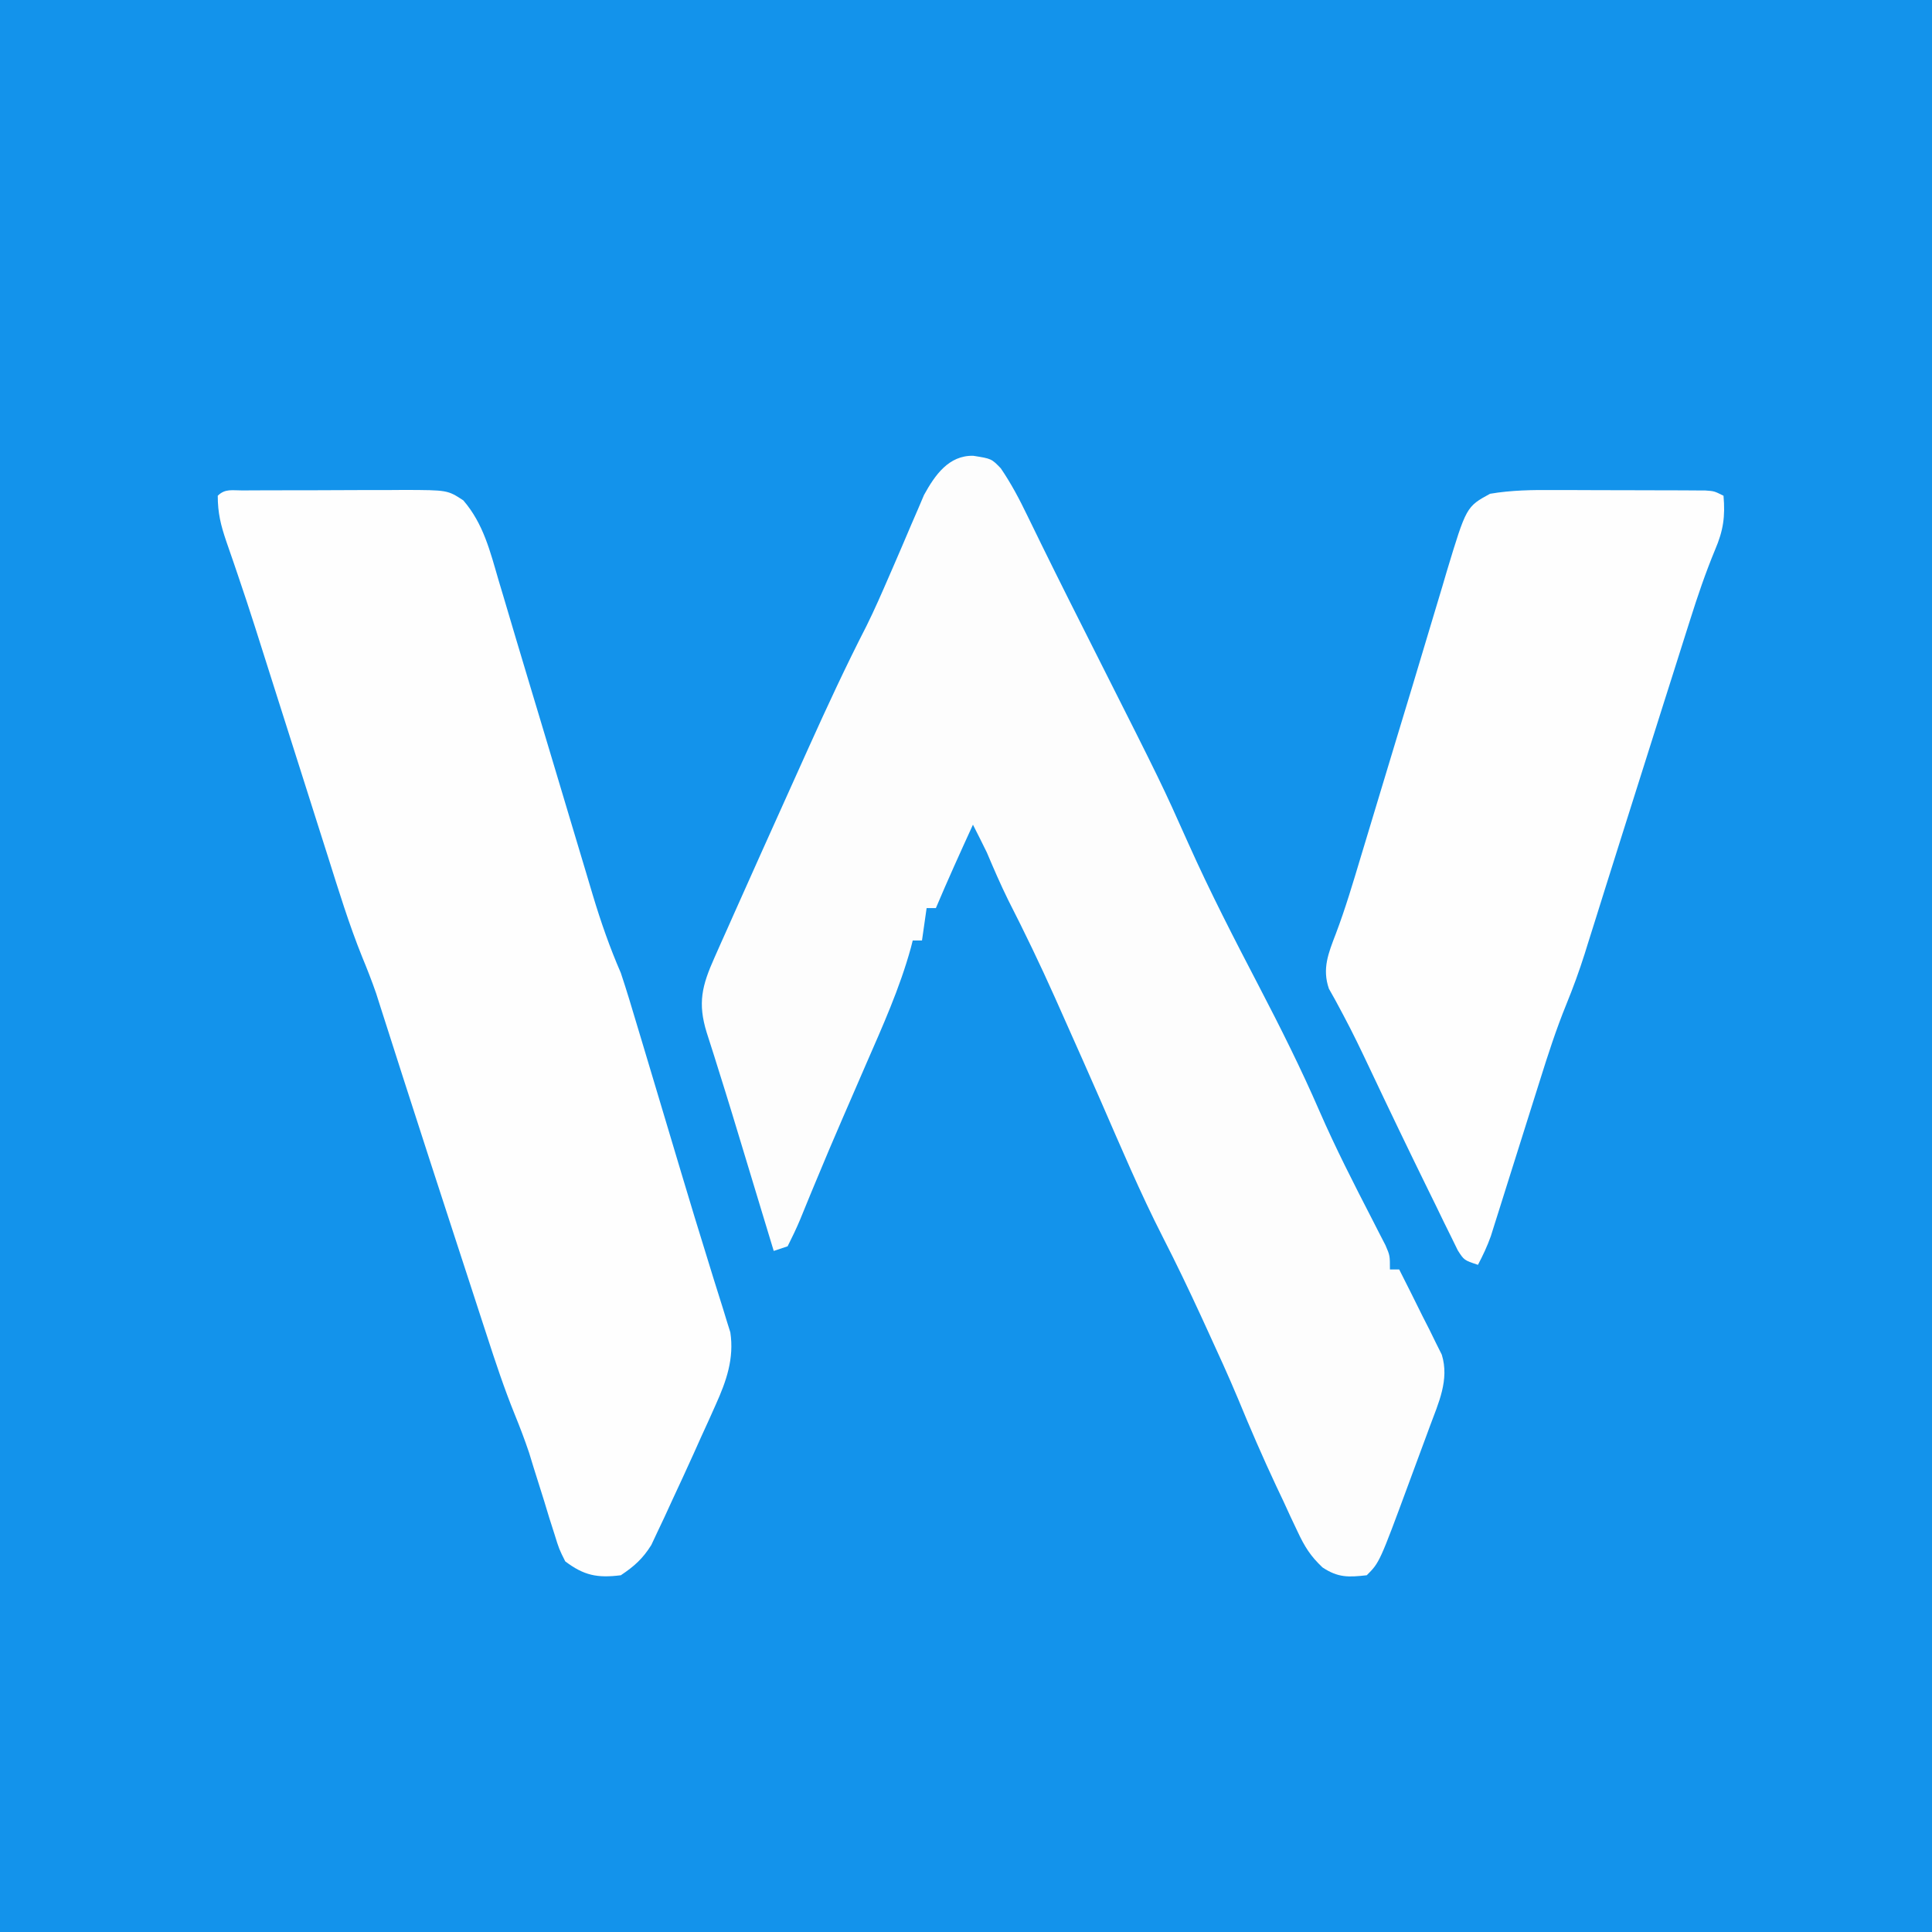 <?xml version="1.0" encoding="UTF-8"?>
<svg version="1.1" xmlns="http://www.w3.org/2000/svg" width="417" height="417">
<rect width="100%" height="100%" fill="#333333" stroke="none"/>
<path d="M0 0 C137.61 0 275.22 0 417 0 C417 137.61 417 275.22 417 417 C279.39 417 141.78 417 0 417 C0 279.39 0 141.78 0 0 Z " fill="#1393EB" transform="translate(0,0)"/>
<path d="M0 0 C3.938 0.625 3.938 0.625 5.949 2.707 C8.182 5.984 9.974 9.373 11.688 12.938 C12.307 14.205 12.927 15.472 13.547 16.738 C13.902 17.468 14.258 18.198 14.624 18.95 C18.696 27.245 22.86 35.495 27.023 43.745 C40.694 70.839 40.694 70.839 46.438 83.688 C51.13 94.183 56.38 104.35 61.691 114.541 C66.31 123.41 70.759 132.288 74.739 141.468 C78.21 149.423 82.152 157.135 86.13 164.848 C86.625 165.817 87.119 166.786 87.629 167.785 C88.074 168.648 88.52 169.51 88.979 170.399 C89.938 172.625 89.938 172.625 89.938 175.625 C90.597 175.625 91.257 175.625 91.938 175.625 C93.651 178.987 95.328 182.367 97 185.75 C97.485 186.701 97.971 187.653 98.471 188.633 C98.925 189.561 99.379 190.489 99.848 191.445 C100.272 192.294 100.696 193.142 101.133 194.016 C102.803 199.432 100.43 204.412 98.539 209.527 C98.303 210.168 98.068 210.809 97.825 211.469 C97.328 212.817 96.829 214.164 96.327 215.51 C95.567 217.551 94.814 219.595 94.062 221.639 C87.701 238.861 87.701 238.861 84.938 241.625 C80.985 242.072 78.754 242.165 75.391 239.941 C72.769 237.466 71.522 235.438 70 232.188 C69.497 231.127 68.995 230.066 68.477 228.973 C67.969 227.868 67.461 226.763 66.938 225.625 C66.43 224.551 65.922 223.477 65.398 222.371 C62.488 216.169 59.777 209.907 57.17 203.572 C55.1 198.622 52.867 193.749 50.625 188.875 C50.144 187.825 49.662 186.775 49.166 185.693 C46.526 179.968 43.813 174.298 40.938 168.688 C36.009 159.037 31.803 149.062 27.473 139.133 C25.013 133.513 22.524 127.907 20.022 122.306 C19.217 120.504 18.417 118.701 17.616 116.898 C14.44 109.792 11.081 102.815 7.542 95.885 C5.879 92.505 4.407 89.093 2.938 85.625 C1.952 83.618 0.957 81.615 -0.062 79.625 C-2.795 85.598 -5.507 91.574 -8.062 97.625 C-8.723 97.625 -9.383 97.625 -10.062 97.625 C-10.393 99.935 -10.723 102.245 -11.062 104.625 C-11.723 104.625 -12.383 104.625 -13.062 104.625 C-13.196 105.152 -13.33 105.679 -13.468 106.221 C-15.881 114.969 -19.569 123.14 -23.188 131.438 C-24.203 133.779 -25.218 136.122 -26.233 138.464 C-26.903 140.01 -27.574 141.557 -28.246 143.102 C-30.184 147.57 -32.085 152.05 -33.945 156.551 C-34.354 157.533 -34.762 158.515 -35.183 159.526 C-35.917 161.296 -36.643 163.07 -37.36 164.847 C-38.18 166.809 -39.11 168.724 -40.062 170.625 C-41.053 170.955 -42.042 171.285 -43.062 171.625 C-43.721 169.453 -44.38 167.281 -45.039 165.109 C-45.348 164.091 -45.348 164.091 -45.663 163.052 C-46.799 159.31 -47.932 155.567 -49.062 151.823 C-51.044 145.258 -53.029 138.695 -55.098 132.156 C-55.525 130.79 -55.525 130.79 -55.96 129.396 C-56.472 127.762 -56.993 126.131 -57.524 124.503 C-59.509 118.11 -58.54 114.352 -55.875 108.371 C-55.428 107.362 -54.982 106.353 -54.521 105.314 C-53.799 103.704 -53.799 103.704 -53.062 102.062 C-52.566 100.946 -52.07 99.83 -51.559 98.68 C-50.066 95.326 -48.565 91.975 -47.062 88.625 C-46.654 87.711 -46.245 86.796 -45.824 85.854 C-43.632 80.953 -41.427 76.057 -39.211 71.166 C-37.98 68.442 -36.753 65.715 -35.527 62.988 C-31.539 54.141 -27.481 45.377 -23.047 36.742 C-21.289 33.195 -19.716 29.577 -18.141 25.945 C-17.879 25.343 -17.617 24.741 -17.347 24.121 C-16.02 21.071 -14.707 18.017 -13.413 14.952 C-12.923 13.822 -12.434 12.692 -11.93 11.527 C-11.498 10.511 -11.066 9.496 -10.621 8.449 C-8.247 4.147 -5.293 -0.105 0 0 Z " fill="#FDFDFD" transform="translate(210.062,98.375)"/>
<path d="M0 0 C0.925 -0.006 1.85 -0.013 2.802 -0.019 C3.81 -0.02 4.817 -0.022 5.854 -0.023 C6.884 -0.026 7.914 -0.029 8.976 -0.033 C11.161 -0.038 13.347 -0.04 15.533 -0.04 C18.873 -0.042 22.213 -0.06 25.554 -0.079 C27.675 -0.082 29.796 -0.084 31.917 -0.085 C33.416 -0.096 33.416 -0.096 34.945 -0.107 C44.256 -0.076 44.256 -0.076 47.651 2.145 C52.002 7.187 53.45 13.175 55.288 19.477 C55.627 20.609 55.966 21.741 56.316 22.907 C57.242 26.003 58.159 29.101 59.075 32.2 C60.05 35.49 61.039 38.775 62.029 42.061 C62.436 43.413 62.843 44.766 63.25 46.118 C63.453 46.794 63.656 47.469 63.866 48.165 C64.9 51.604 65.931 55.043 66.962 58.483 C67.27 59.51 67.27 59.51 67.584 60.558 C68.64 64.081 69.695 67.605 70.747 71.129 C71.79 74.622 72.837 78.115 73.887 81.606 C74.467 83.541 75.044 85.477 75.62 87.414 C77.352 93.168 79.257 98.63 81.651 104.145 C82.906 107.896 84.034 111.683 85.163 115.473 C85.493 116.568 85.823 117.663 86.162 118.791 C87.226 122.324 88.283 125.86 89.339 129.395 C90.063 131.813 90.786 134.23 91.51 136.648 C92.581 140.221 93.65 143.795 94.718 147.369 C96.618 153.725 98.545 160.07 100.519 166.403 C101.093 168.269 101.093 168.269 101.68 170.172 C102.345 172.324 103.019 174.474 103.707 176.619 C103.989 177.543 104.271 178.467 104.562 179.419 C104.8 180.176 105.039 180.933 105.284 181.713 C106.136 187.355 104.434 192.227 102.14 197.313 C101.629 198.455 101.117 199.596 100.591 200.772 C99.785 202.535 99.785 202.535 98.964 204.333 C98.446 205.488 97.929 206.644 97.396 207.835 C95.84 211.284 94.252 214.717 92.651 218.145 C92.138 219.266 91.624 220.387 91.094 221.542 C90.591 222.604 90.088 223.665 89.569 224.759 C89.127 225.701 88.686 226.644 88.23 227.615 C86.391 230.563 84.535 232.223 81.651 234.145 C76.6 234.777 73.693 234.208 69.651 231.145 C68.321 228.485 68.321 228.485 67.335 225.298 C66.963 224.134 66.591 222.971 66.208 221.772 C65.839 220.555 65.469 219.337 65.089 218.083 C64.34 215.695 63.589 213.308 62.835 210.923 C62.511 209.863 62.186 208.803 61.852 207.711 C60.906 204.901 59.881 202.201 58.761 199.46 C56.481 193.832 54.581 188.107 52.71 182.333 C52.346 181.217 51.981 180.101 51.606 178.952 C50.43 175.351 49.26 171.748 48.089 168.145 C47.279 165.663 46.469 163.18 45.659 160.697 C42.14 149.909 38.635 139.116 35.163 128.313 C34.782 127.129 34.782 127.129 34.393 125.92 C33.257 122.39 32.125 118.858 31.001 115.323 C30.61 114.103 30.218 112.883 29.815 111.626 C29.49 110.604 29.165 109.582 28.83 108.529 C27.908 105.882 26.913 103.332 25.842 100.746 C22.975 93.649 20.745 86.344 18.44 79.052 C17.945 77.495 17.45 75.938 16.954 74.381 C15.654 70.299 14.359 66.215 13.065 62.131 C11.002 55.626 8.934 49.124 6.865 42.621 C6.154 40.383 5.444 38.144 4.735 35.906 C4.284 34.484 3.832 33.061 3.38 31.639 C3.162 30.952 2.944 30.264 2.72 29.555 C1.51 25.761 0.263 21.983 -1.024 18.214 C-1.302 17.397 -1.58 16.58 -1.866 15.739 C-2.403 14.165 -2.946 12.593 -3.494 11.024 C-4.692 7.513 -5.349 4.897 -5.349 1.145 C-3.772 -0.431 -2.188 0.01 0 0 Z " fill="#FEFEFE" transform="translate(52.349,105.855)"/>
<path d="M0 0 C0.986 0 1.971 0.001 2.987 0.001 C5.061 0.004 7.135 0.012 9.209 0.025 C12.394 0.043 15.578 0.045 18.762 0.045 C20.779 0.05 22.796 0.056 24.812 0.062 C25.768 0.064 26.723 0.065 27.707 0.066 C28.588 0.072 29.47 0.079 30.378 0.085 C31.155 0.089 31.932 0.093 32.732 0.097 C34.641 0.23 34.641 0.23 36.641 1.23 C37.031 5.715 36.605 8.724 34.826 12.875 C32.761 17.864 31.045 22.898 29.426 28.047 C29.134 28.966 28.841 29.884 28.54 30.831 C27.591 33.817 26.647 36.805 25.703 39.793 C25.041 41.878 24.378 43.963 23.716 46.048 C20.734 55.431 17.768 64.819 14.813 74.21 C13.639 77.94 12.463 81.668 11.286 85.396 C10.472 87.982 9.663 90.569 8.854 93.156 C8.352 94.75 7.85 96.344 7.348 97.938 C7.132 98.634 6.915 99.33 6.693 100.047 C5.509 103.787 4.182 107.422 2.697 111.054 C0.524 116.402 -1.24 121.84 -2.961 127.348 C-3.283 128.367 -3.606 129.387 -3.938 130.437 C-4.957 133.659 -5.971 136.882 -6.984 140.105 C-8.005 143.35 -9.026 146.595 -10.052 149.838 C-10.687 151.847 -11.319 153.857 -11.948 155.868 C-12.236 156.776 -12.523 157.685 -12.819 158.621 C-13.069 159.417 -13.319 160.212 -13.576 161.032 C-14.35 163.204 -15.284 165.193 -16.359 167.23 C-19.359 166.23 -19.359 166.23 -20.719 164.095 C-21.178 163.158 -21.637 162.22 -22.109 161.254 C-22.63 160.202 -23.151 159.149 -23.687 158.065 C-24.239 156.923 -24.791 155.782 -25.359 154.605 C-25.932 153.439 -26.506 152.273 -27.096 151.072 C-31.35 142.405 -35.534 133.702 -39.659 124.972 C-41.51 121.058 -43.363 117.16 -45.41 113.344 C-46.251 111.772 -46.251 111.772 -47.109 110.168 C-47.579 109.331 -48.048 108.495 -48.531 107.633 C-50.025 103.3 -48.634 99.946 -47.041 95.788 C-44.965 90.314 -43.314 84.718 -41.629 79.113 C-41.275 77.943 -40.921 76.773 -40.556 75.568 C-39.425 71.831 -38.298 68.093 -37.172 64.355 C-36.435 61.914 -35.697 59.473 -34.959 57.031 C-34.595 55.827 -34.231 54.622 -33.856 53.381 C-32.756 49.744 -31.652 46.107 -30.549 42.47 C-29.074 37.603 -27.615 32.733 -26.166 27.858 C-25.463 25.521 -24.761 23.185 -24.059 20.848 C-23.745 19.779 -23.431 18.71 -23.107 17.609 C-18.87 3.603 -18.87 3.603 -13.757 0.807 C-9.142 0.024 -4.673 -0.035 0 0 Z " fill="#FEFEFE" transform="translate(335.359,105.77)"/>
</svg>

